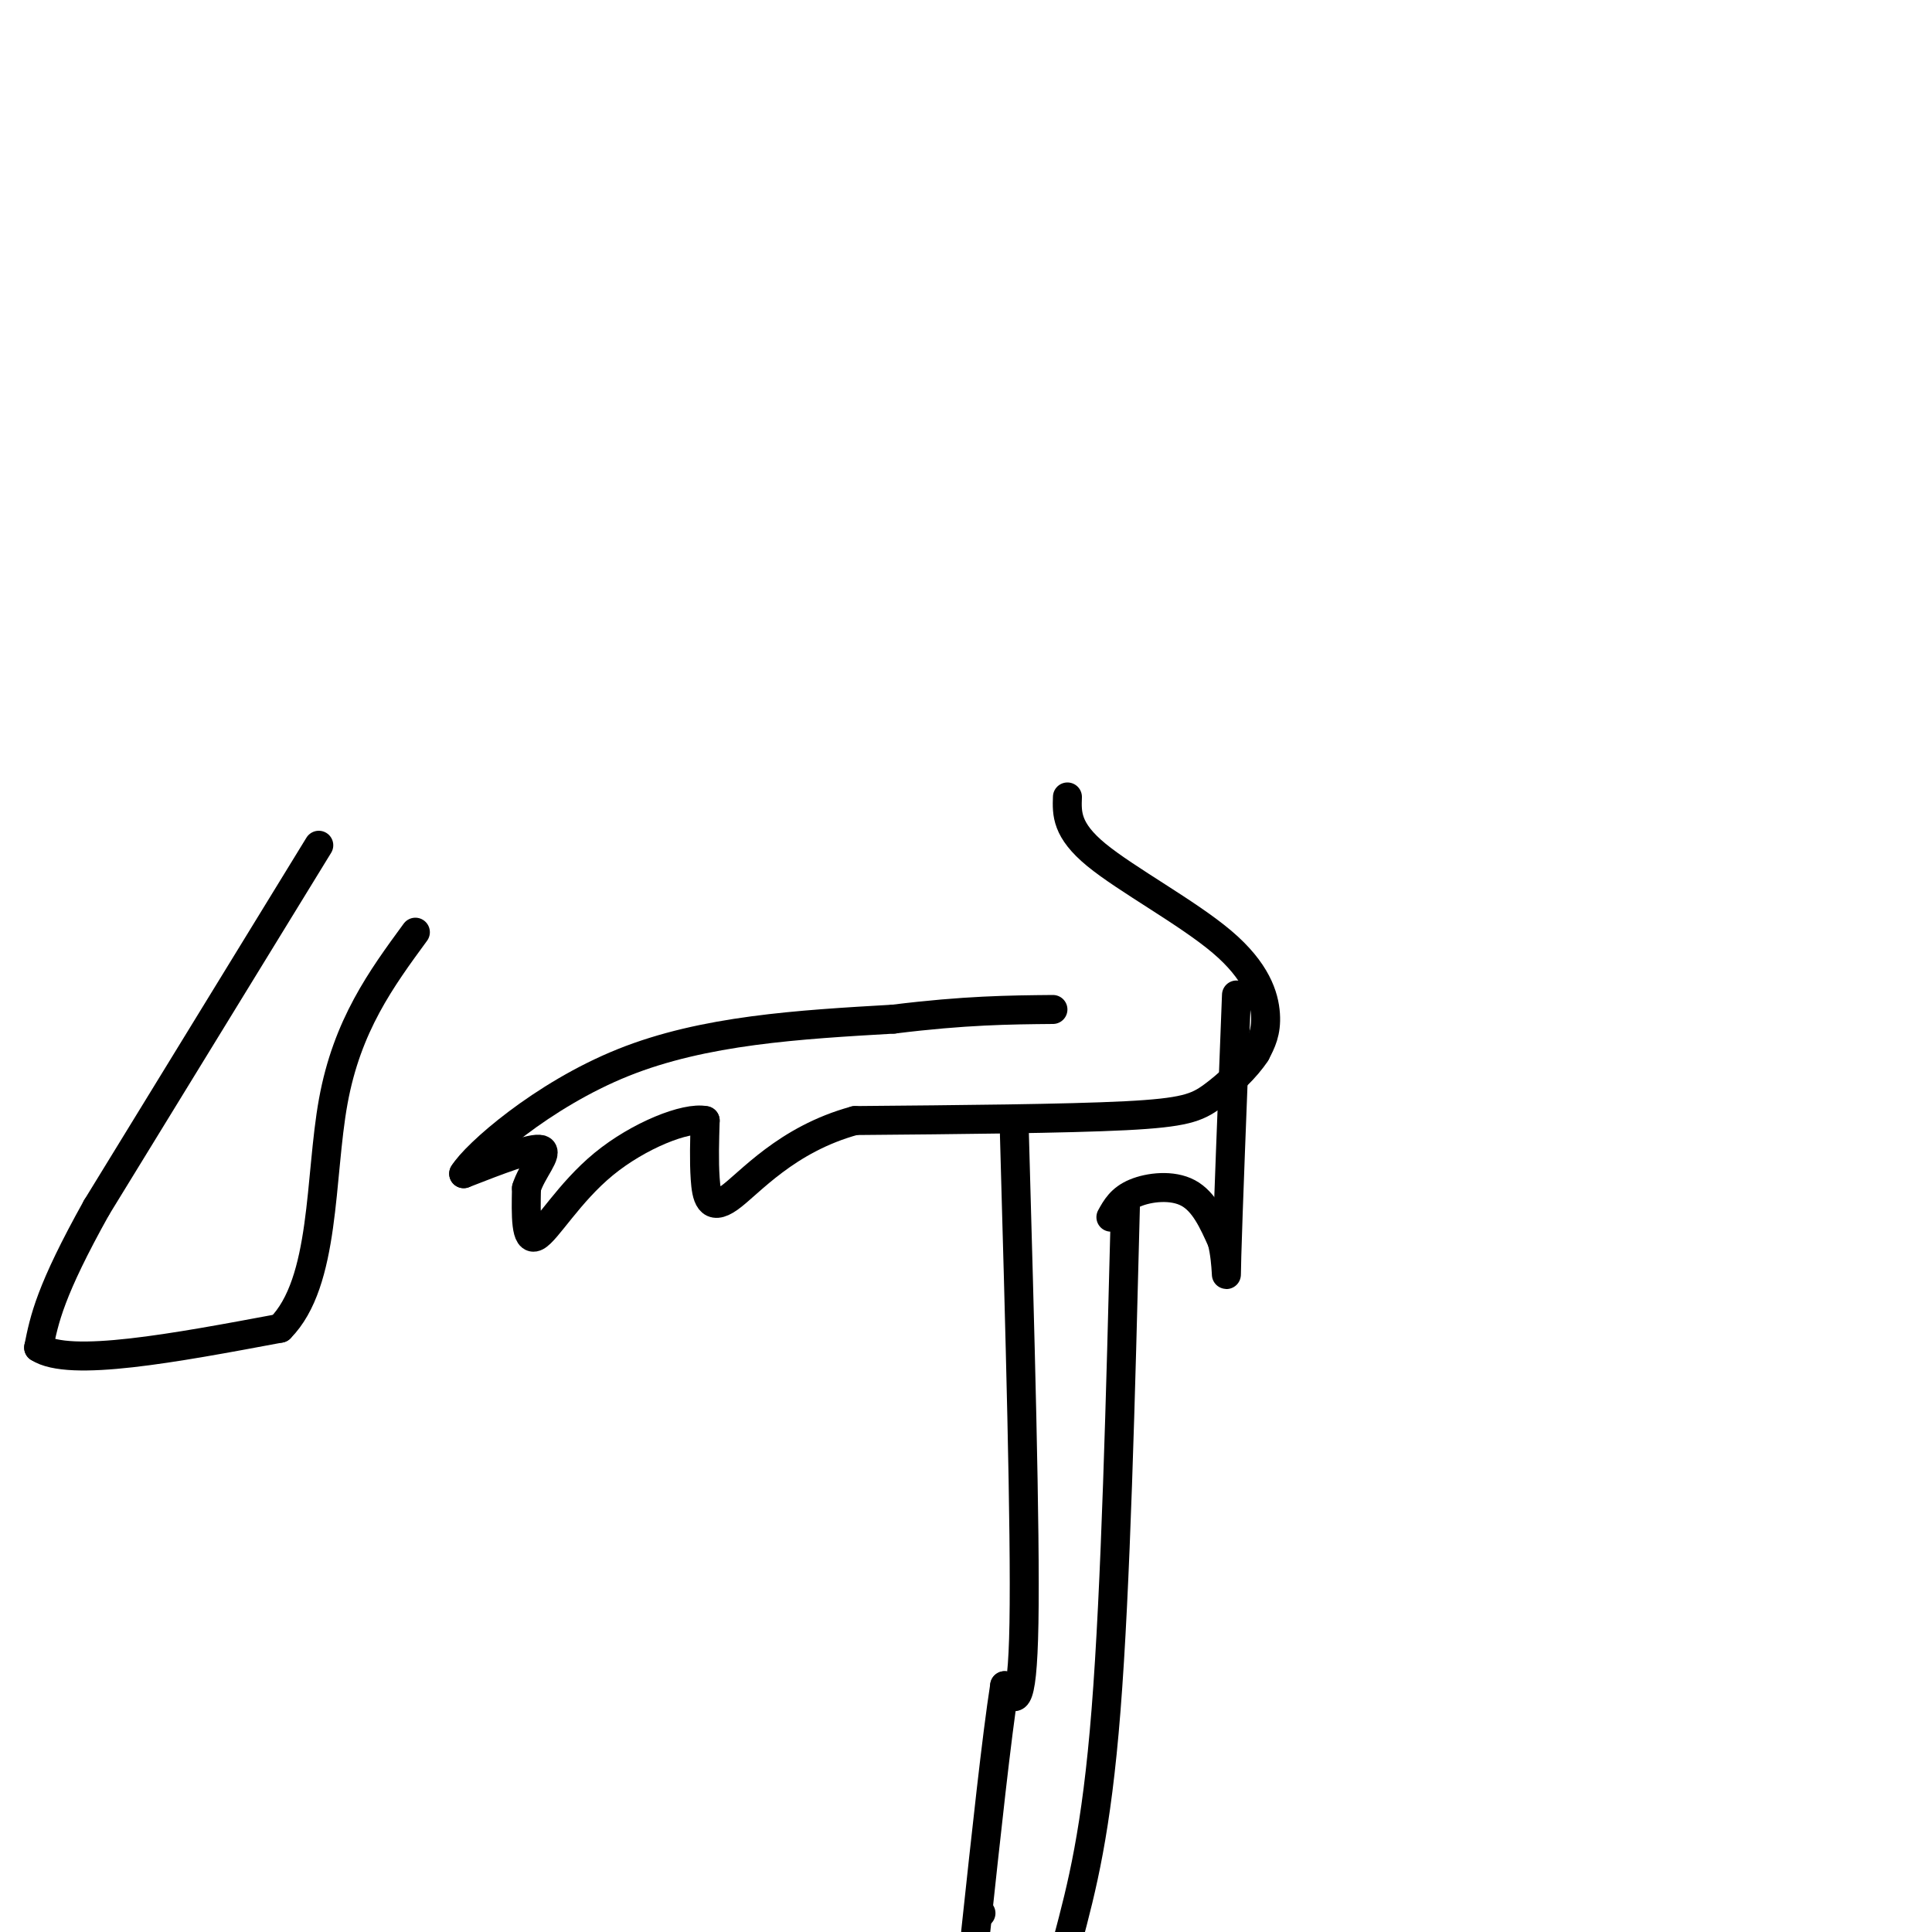 <svg viewBox='0 0 400 400' version='1.1' xmlns='http://www.w3.org/2000/svg' xmlns:xlink='http://www.w3.org/1999/xlink'><g fill='none' stroke='#000000' stroke-width='6' stroke-linecap='round' stroke-linejoin='round'><path d='M221,165c-0.125,3.435 -0.250,6.869 6,12c6.250,5.131 18.875,11.958 26,18c7.125,6.042 8.750,11.298 9,15c0.250,3.702 -0.875,5.851 -2,8'/><path d='M260,218c-1.940,3.048 -5.792,6.667 -9,9c-3.208,2.333 -5.774,3.381 -18,4c-12.226,0.619 -34.113,0.810 -56,1'/><path d='M177,232c-14.250,3.869 -21.875,13.042 -26,16c-4.125,2.958 -4.750,-0.298 -5,-4c-0.250,-3.702 -0.125,-7.851 0,-12'/><path d='M146,232c-3.940,-0.833 -13.792,3.083 -21,9c-7.208,5.917 -11.774,13.833 -14,15c-2.226,1.167 -2.113,-4.417 -2,-10'/><path d='M109,246c1.067,-3.556 4.733,-7.444 3,-8c-1.733,-0.556 -8.867,2.222 -16,5'/><path d='M96,243c2.356,-3.933 16.244,-16.267 33,-23c16.756,-6.733 36.378,-7.867 56,-9'/><path d='M185,211c14.833,-1.833 23.917,-1.917 33,-2'/><path d='M66,175c0.000,0.000 -46.000,75.000 -46,75'/><path d='M20,250c-9.667,17.333 -10.833,23.167 -12,29'/><path d='M8,279c6.333,4.167 28.167,0.083 50,-4'/><path d='M58,275c9.467,-9.511 8.133,-31.289 11,-47c2.867,-15.711 9.933,-25.356 17,-35'/><path d='M210,234c1.167,41.417 2.333,82.833 2,102c-0.333,19.167 -2.167,16.083 -4,13'/><path d='M208,349c-1.667,10.667 -3.833,30.833 -6,51'/><path d='M203,396c0.000,0.000 0.100,0.100 0.1,0.1'/><path d='M233,250c-1.000,39.333 -2.000,78.667 -4,104c-2.000,25.333 -5.000,36.667 -8,48'/><path d='M230,252c1.044,-1.889 2.089,-3.778 5,-5c2.911,-1.222 7.689,-1.778 11,0c3.311,1.778 5.156,5.889 7,10'/><path d='M253,257c1.222,4.622 0.778,11.178 1,3c0.222,-8.178 1.111,-31.089 2,-54'/></g>
</svg>